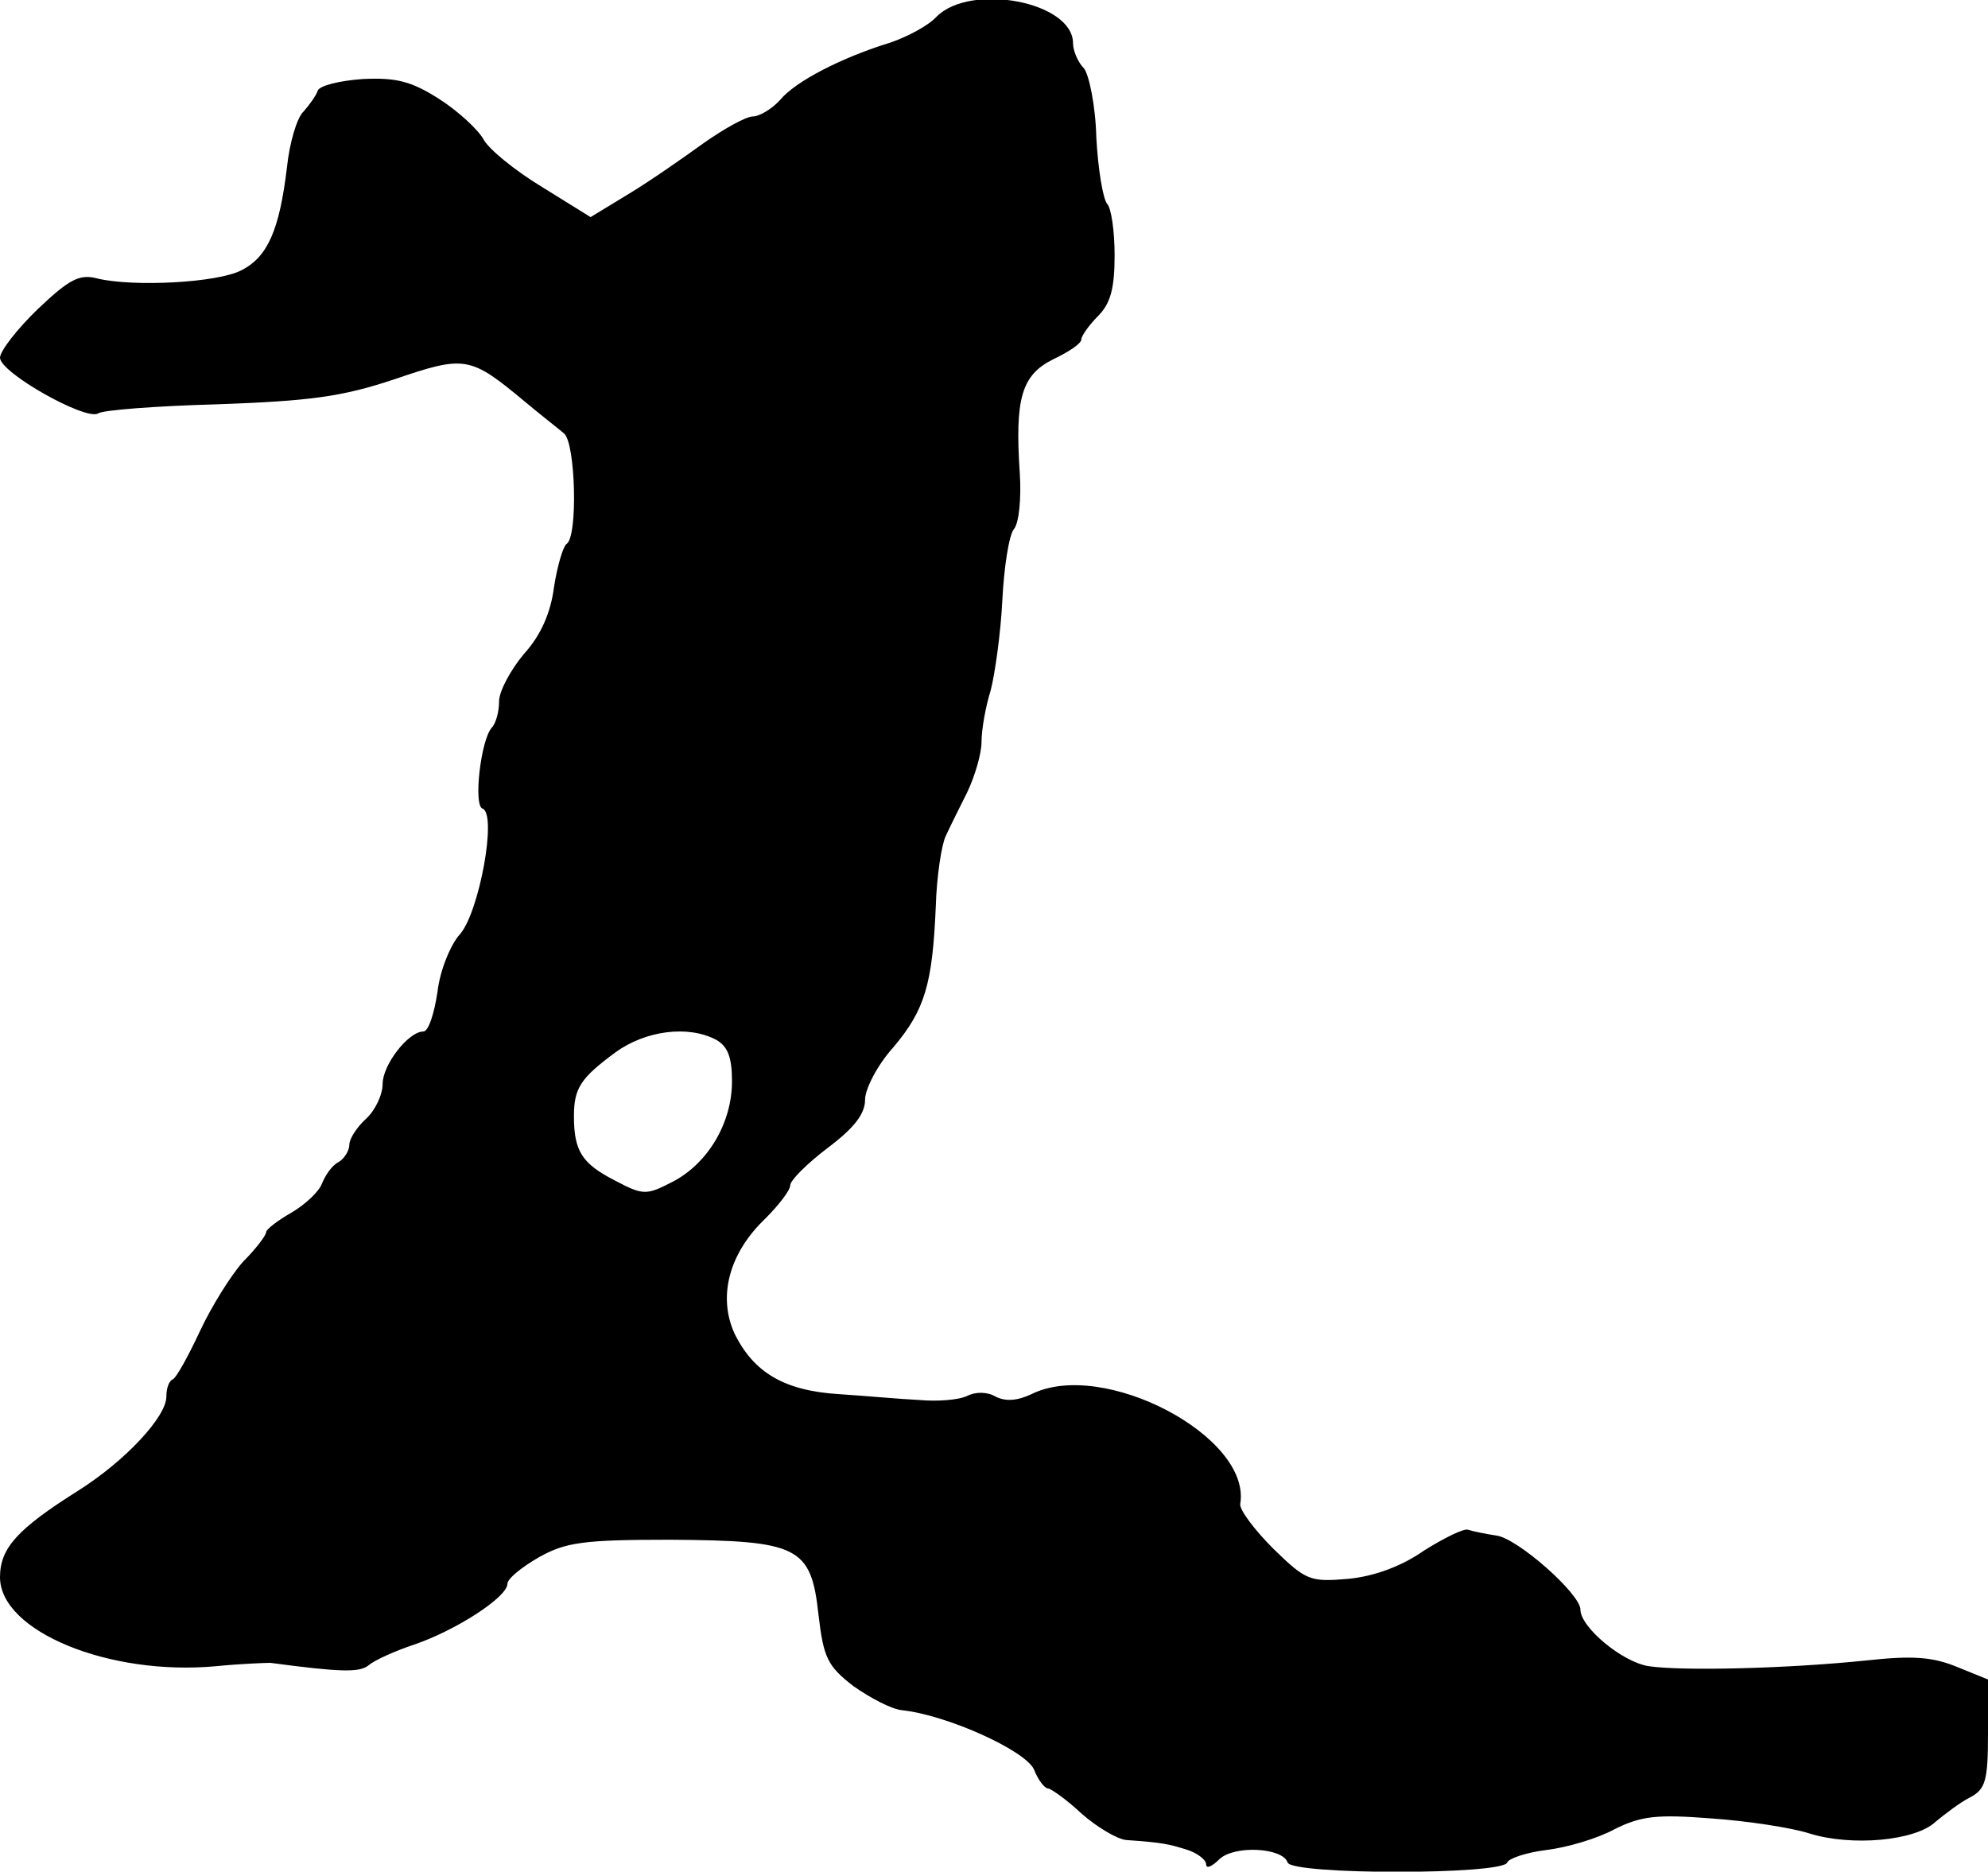<?xml version="1.0" standalone="no"?>
<!DOCTYPE svg PUBLIC "-//W3C//DTD SVG 20010904//EN"
 "http://www.w3.org/TR/2001/REC-SVG-20010904/DTD/svg10.dtd">
<svg version="1.0" xmlns="http://www.w3.org/2000/svg"
 width="239pt" height="225pt" viewBox="0 0 239 225"
 preserveAspectRatio="xMidYMid meet">
<g transform="translate(0,225) scale(0.1,-0.1)"
fill="#000000" stroke="none">
<path d="M1126 2230 c-10 -11 -35 -24 -55 -31 -59 -18 -115 -47 -133 -69 -10
-11 -25 -20 -33 -20 -8 0 -35 -15 -59 -32 -25 -18 -65 -46 -90 -61 l-46 -28
-58 36 c-33 20 -65 46 -71 58 -7 12 -31 34 -53 48 -33 21 -51 26 -92 24 -28
-2 -52 -8 -54 -14 -2 -6 -10 -17 -17 -25 -8 -7 -17 -38 -20 -67 -9 -75 -23
-108 -55 -124 -29 -15 -129 -20 -172 -10 -22 6 -34 0 -72 -36 -25 -24 -46 -51
-46 -59 0 -18 103 -76 118 -67 5 4 70 9 144 11 111 4 149 9 212 30 85 29 91
28 156 -26 19 -16 41 -33 48 -39 14 -11 17 -125 3 -133 -4 -3 -11 -26 -15 -52
-4 -31 -16 -58 -36 -80 -16 -19 -30 -45 -30 -57 0 -13 -4 -27 -9 -32 -13 -15
-22 -93 -11 -97 18 -6 -4 -125 -27 -151 -11 -12 -24 -43 -27 -69 -4 -27 -11
-48 -17 -48 -18 0 -49 -40 -49 -63 0 -13 -9 -32 -20 -42 -11 -10 -20 -24 -20
-31 0 -7 -6 -17 -13 -21 -8 -4 -16 -16 -20 -26 -4 -10 -20 -25 -37 -35 -16 -9
-30 -20 -30 -23 0 -4 -12 -20 -28 -36 -15 -17 -38 -54 -52 -84 -14 -30 -28
-55 -32 -57 -5 -2 -8 -11 -8 -21 0 -24 -49 -77 -106 -113 -73 -46 -94 -69 -94
-104 0 -65 131 -119 260 -107 30 3 60 4 65 4 83 -11 107 -12 118 -3 7 6 31 17
55 25 50 17 112 57 112 73 0 6 17 20 38 32 32 18 54 21 157 21 155 -1 170 -8
179 -90 6 -52 11 -62 42 -86 20 -14 46 -28 59 -29 54 -6 147 -48 158 -71 5
-13 13 -23 17 -23 3 0 22 -13 40 -30 18 -16 43 -31 54 -32 44 -3 52 -5 74 -12
12 -4 22 -12 22 -17 0 -6 7 -3 16 6 18 17 76 14 82 -4 5 -15 259 -15 264 0 2
5 23 12 47 15 25 3 62 14 82 25 32 16 51 18 116 13 43 -3 96 -11 118 -18 51
-16 128 -9 152 14 11 9 29 23 41 29 19 10 22 20 22 77 l0 65 -37 15 c-29 12
-53 14 -108 8 -96 -10 -223 -13 -263 -7 -32 5 -82 47 -82 68 0 19 -76 86 -101
89 -13 2 -28 5 -34 7 -5 2 -29 -10 -53 -25 -27 -19 -60 -31 -91 -34 -46 -4
-51 -2 -90 36 -23 23 -41 47 -40 54 14 81 -165 175 -251 132 -17 -8 -31 -9
-43 -3 -10 6 -24 6 -34 1 -10 -5 -36 -7 -58 -5 -22 1 -65 5 -96 7 -66 4 -103
26 -126 73 -20 44 -7 96 37 138 16 16 30 34 30 40 0 6 20 26 45 45 32 24 45
41 45 58 0 13 15 42 34 63 38 45 47 76 51 169 1 36 7 75 12 85 5 11 17 35 26
53 9 19 17 46 17 60 0 15 5 43 11 62 5 19 12 68 14 108 2 40 8 79 14 86 6 7 9
37 7 67 -6 90 2 118 40 137 19 9 34 19 34 24 0 4 9 17 20 28 15 15 20 33 20
73 0 29 -4 57 -9 62 -5 6 -11 42 -13 80 -1 39 -9 76 -15 83 -7 7 -13 21 -13
30 0 50 -123 73 -164 32z m-265 -1230 c14 -8 19 -21 19 -50 0 -50 -29 -99 -72
-121 -31 -16 -35 -16 -69 2 -39 20 -49 35 -49 77 0 34 8 46 50 77 36 26 87 33
121 15z"/>
</g>
</svg>
